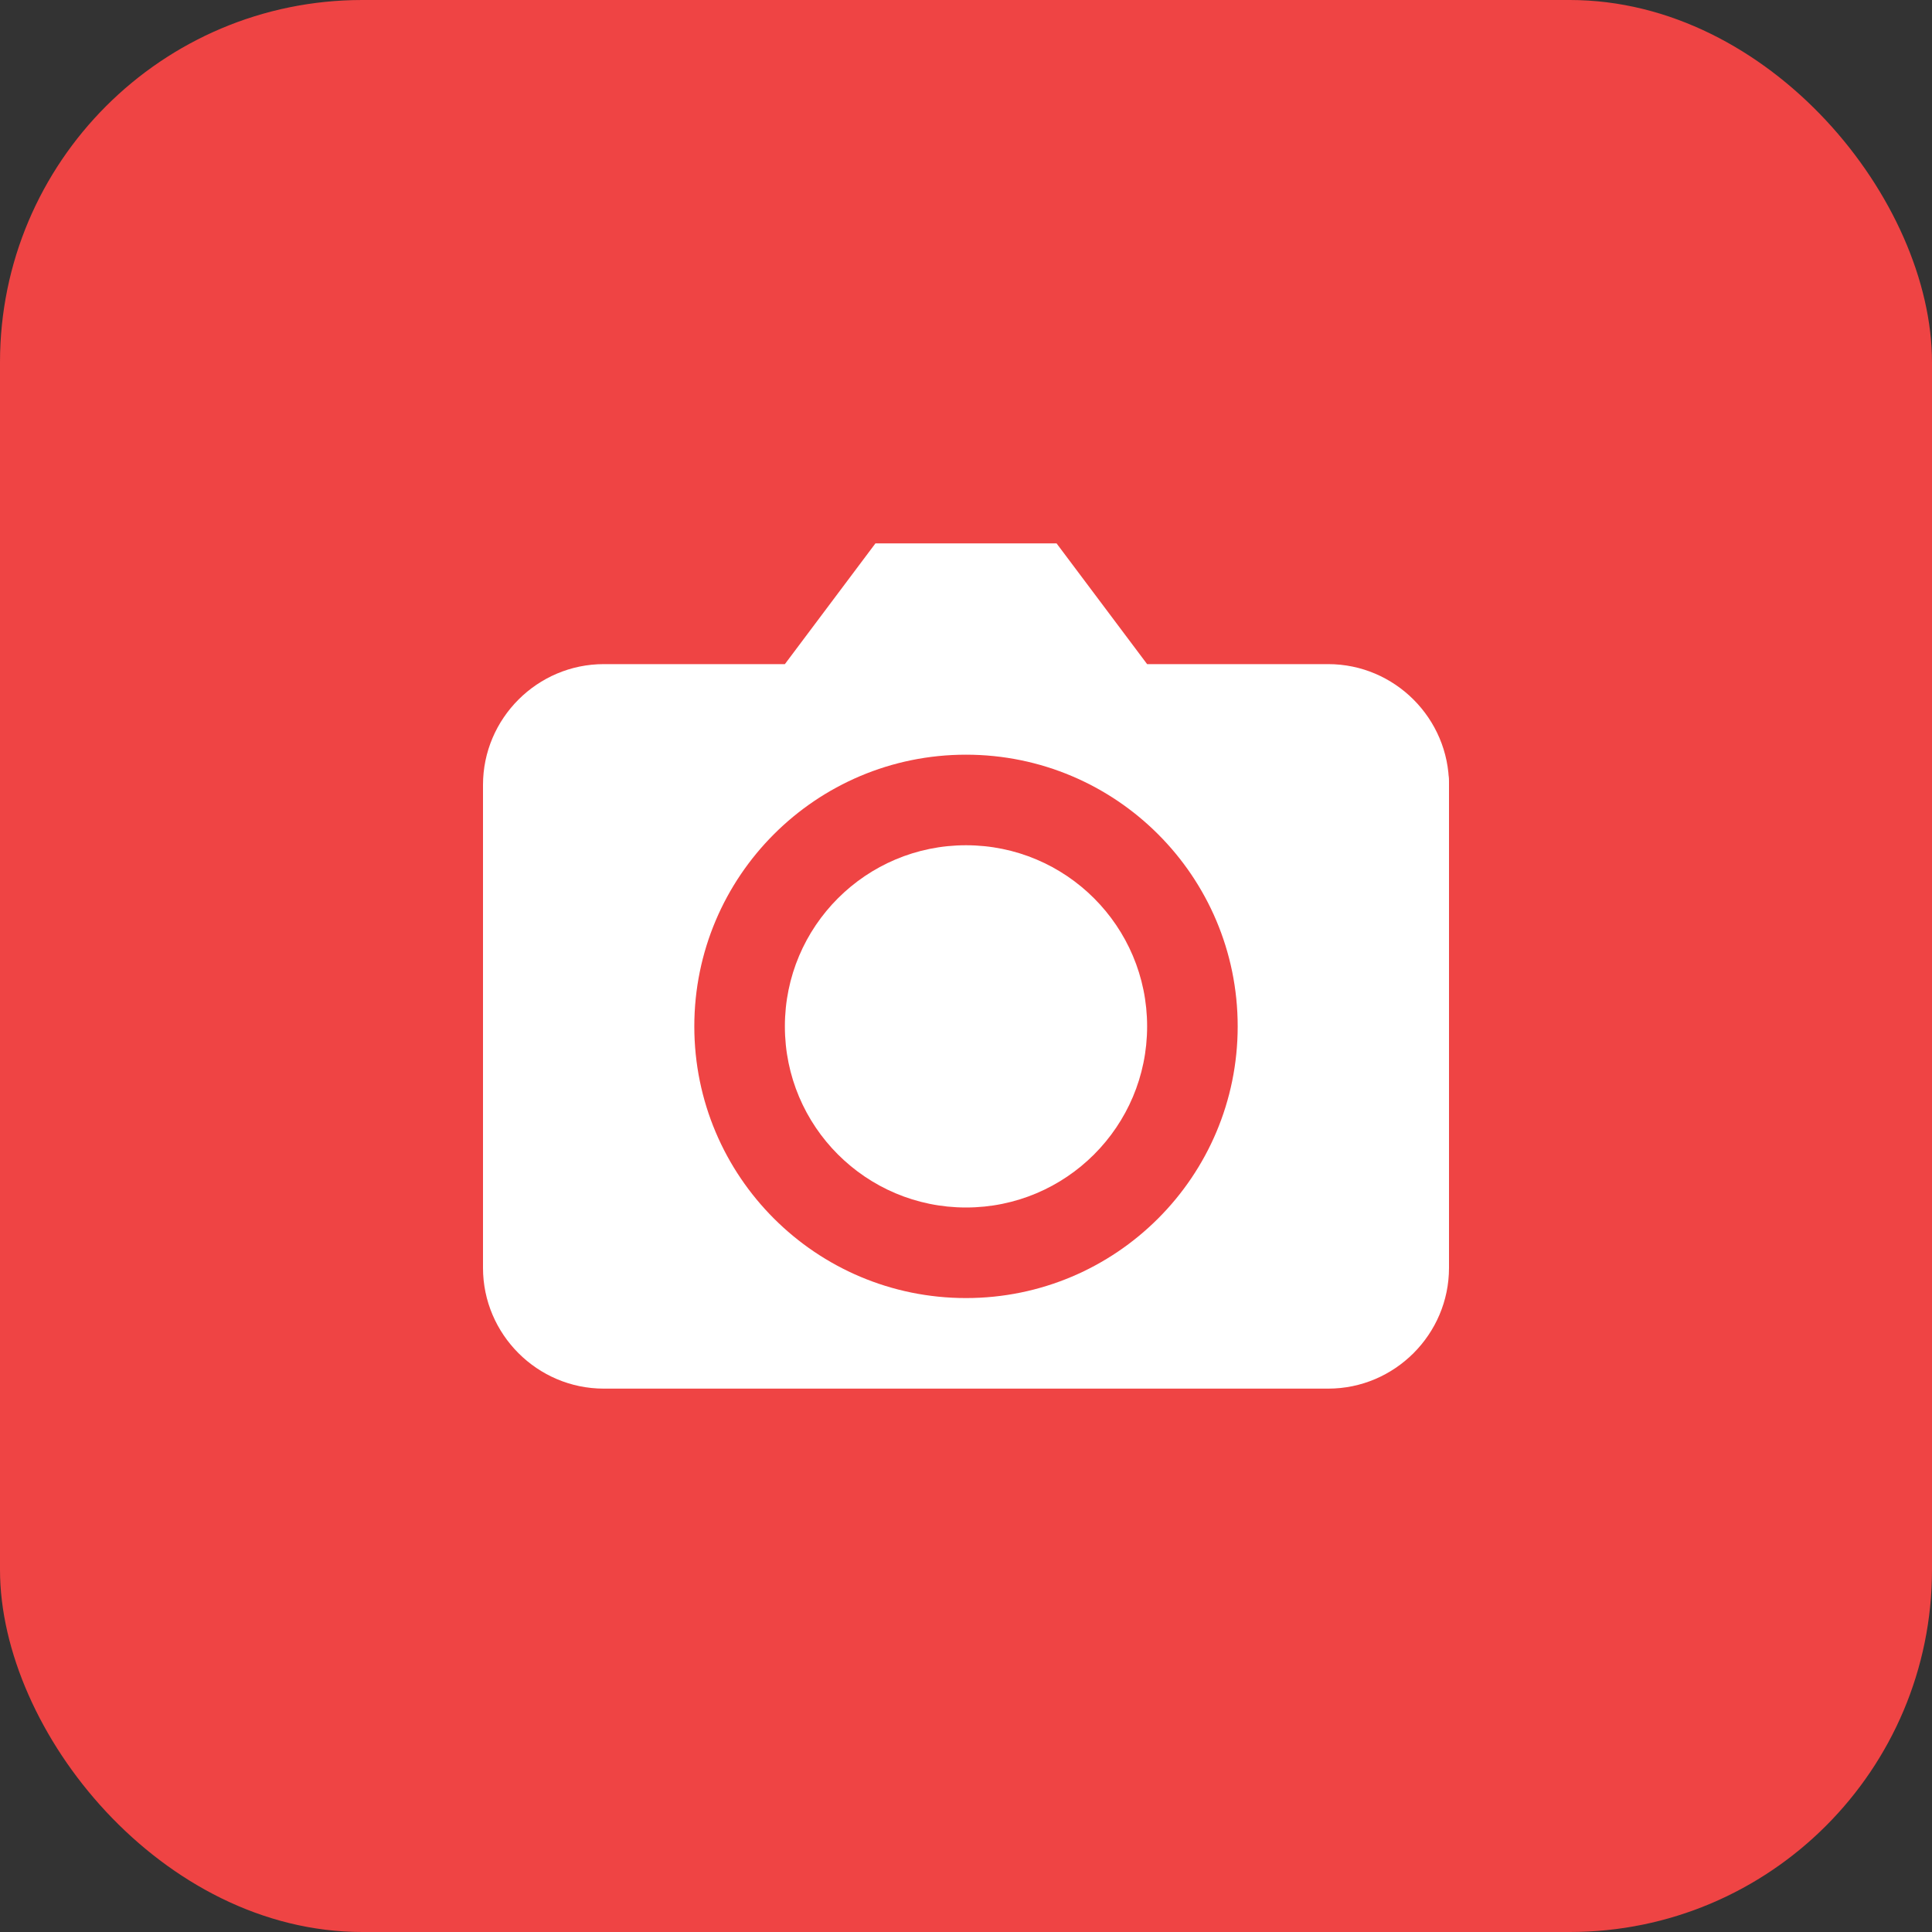 <?xml version="1.0" encoding="UTF-8"?>
<svg xmlns="http://www.w3.org/2000/svg" width="64" height="64" viewBox="0 0 64 64">
  <rect x="0" y="0" width="64" height="64" fill="#333333" stroke="none"/>
  <defs>
    <style>
      .bg{fill:#ef4444;}
      .cam{fill:#ffffff;}
    </style>
  </defs>
  <rect class="bg" x="0" y="0" width="64" height="64" rx="12" ry="12"/>
  <!-- Simple camera icon -->
  <path class="cam" d="M20 22h6l3-4h6l3 4h6c2.2 0 4 1.8 4 4v16c0 2.2-1.8 4-4 4H20c-2.2 0-4-1.8-4-4V26c0-2.2 1.8-4 4-4z"/>
  <!-- lens ring and inner lens -->
  <circle cx="32" cy="34" r="9" fill="#ef4444"/>
  <circle cx="32" cy="34" r="6" fill="#ffffff"/>
  <!-- small indicator -->
  <circle cx="46" cy="26" r="2" fill="#ffffff"/>
</svg>
